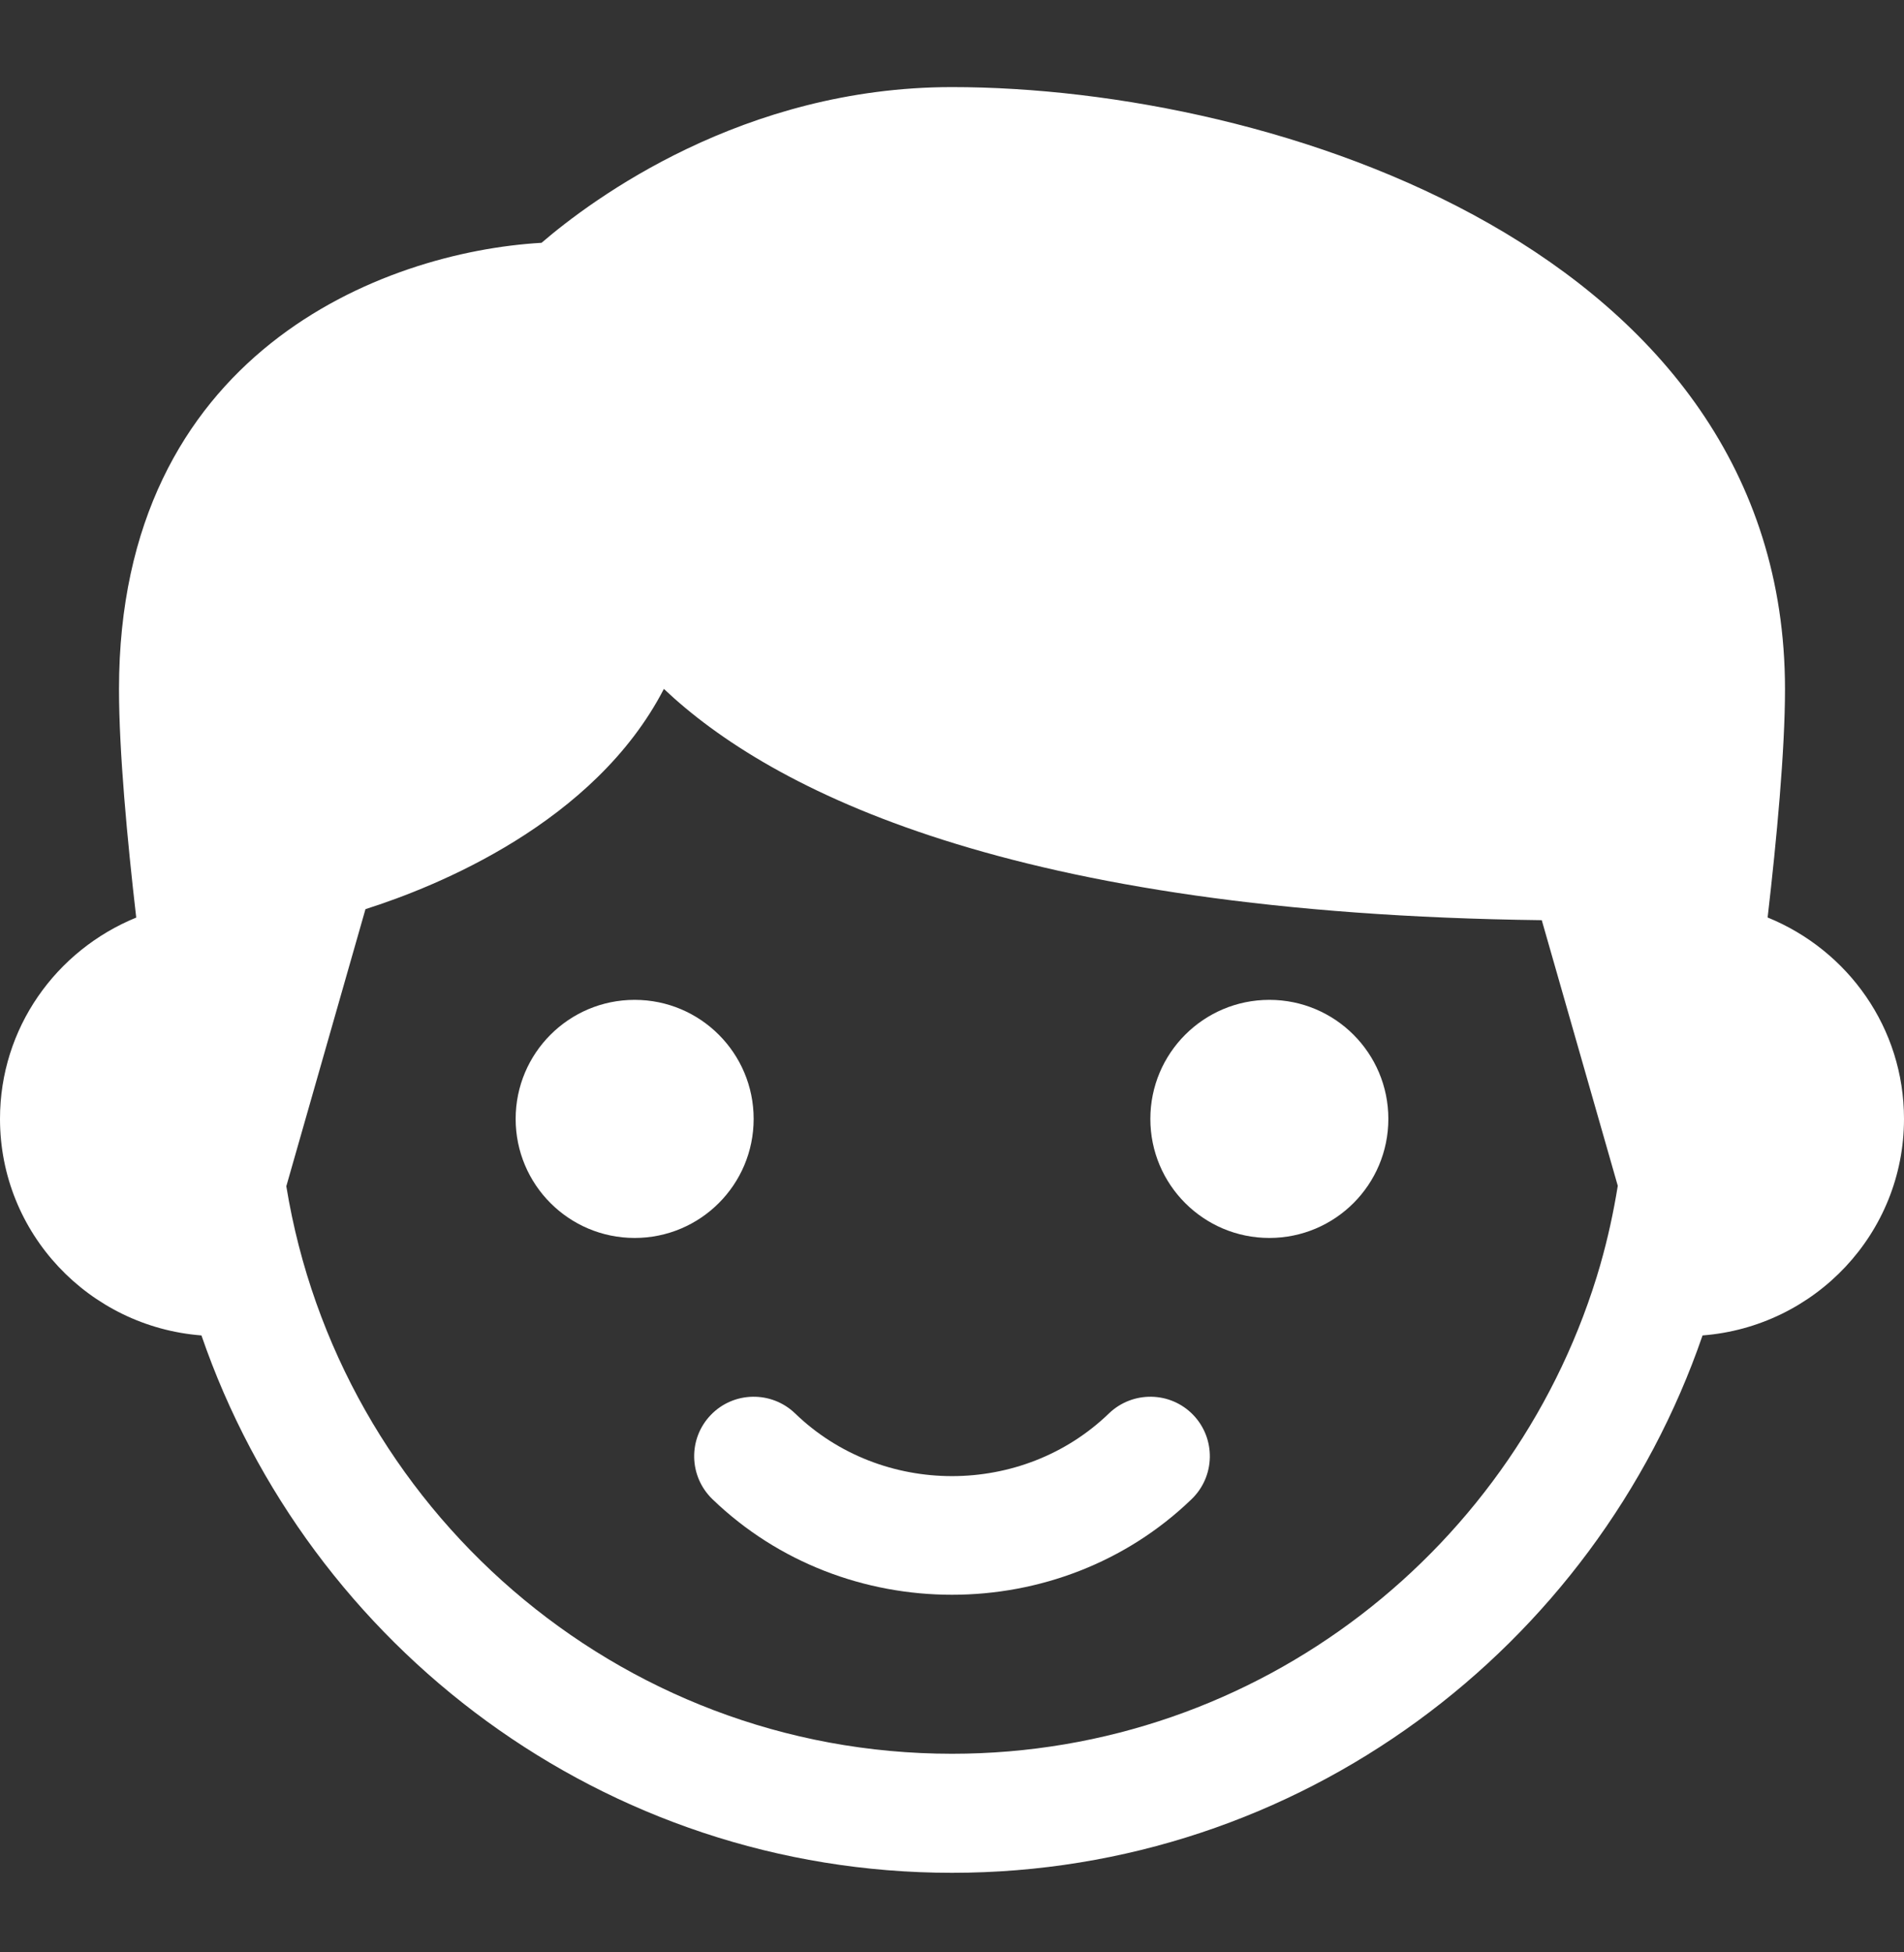 <svg viewBox="0 0 40 41" fill="none" xmlns="http://www.w3.org/2000/svg">
    <rect x="0" y="0" width="40" height="41" fill="#333333" stroke="none"/>
    <path d="M13.333 25.997C14.714 25.997 15.833 24.878 15.833 23.497C15.833 22.116 14.714 20.997 13.333 20.997C11.952 20.997 10.833 22.116 10.833 23.497C10.833 24.878 11.952 25.997 13.333 25.997Z" fill="white"/>
    <path d="M37.135 19.267C37.325 17.627 37.5 15.759 37.5 14.474C37.5 5.262 26.767 1.829 20 1.829C15.61 1.829 12.442 4.184 11.377 5.099C8.043 5.291 2.5 7.412 2.5 14.474C2.5 15.777 2.673 17.637 2.862 19.269C1.173 19.959 0 21.592 0 23.496C0 25.902 1.872 27.861 4.232 28.044C6.49 34.599 12.698 39.329 20 39.329C27.302 39.329 33.51 34.601 35.768 28.044C38.13 27.861 40 25.902 40 23.496C40 21.591 38.827 19.957 37.135 19.267ZM33.625 26.541C33.625 26.544 33.622 26.546 33.622 26.549V26.554C31.912 32.479 26.458 36.829 20 36.829C12.958 36.829 7.115 31.657 6.015 24.911L7.678 19.092C9.163 18.621 12.49 17.286 13.947 14.467C16.188 16.586 21.212 19.186 32.39 19.324L33.987 24.902C33.897 25.459 33.778 26.006 33.625 26.541Z" fill="white"/>
    <path d="M26.667 25.997C28.048 25.997 29.167 24.878 29.167 23.497C29.167 22.116 28.048 20.997 26.667 20.997C25.286 20.997 24.167 22.116 24.167 23.497C24.167 24.878 25.286 25.997 26.667 25.997Z" fill="white"/>
    <path d="M23.299 29.68C21.48 31.438 18.52 31.438 16.702 29.68C16.207 29.205 15.414 29.215 14.934 29.713C14.454 30.21 14.469 31 14.965 31.481C16.354 32.821 18.177 33.49 20 33.49C21.824 33.49 23.647 32.821 25.035 31.481C25.532 31.001 25.545 30.21 25.067 29.713C24.587 29.215 23.795 29.205 23.299 29.68Z" fill="white"/>
</svg>
